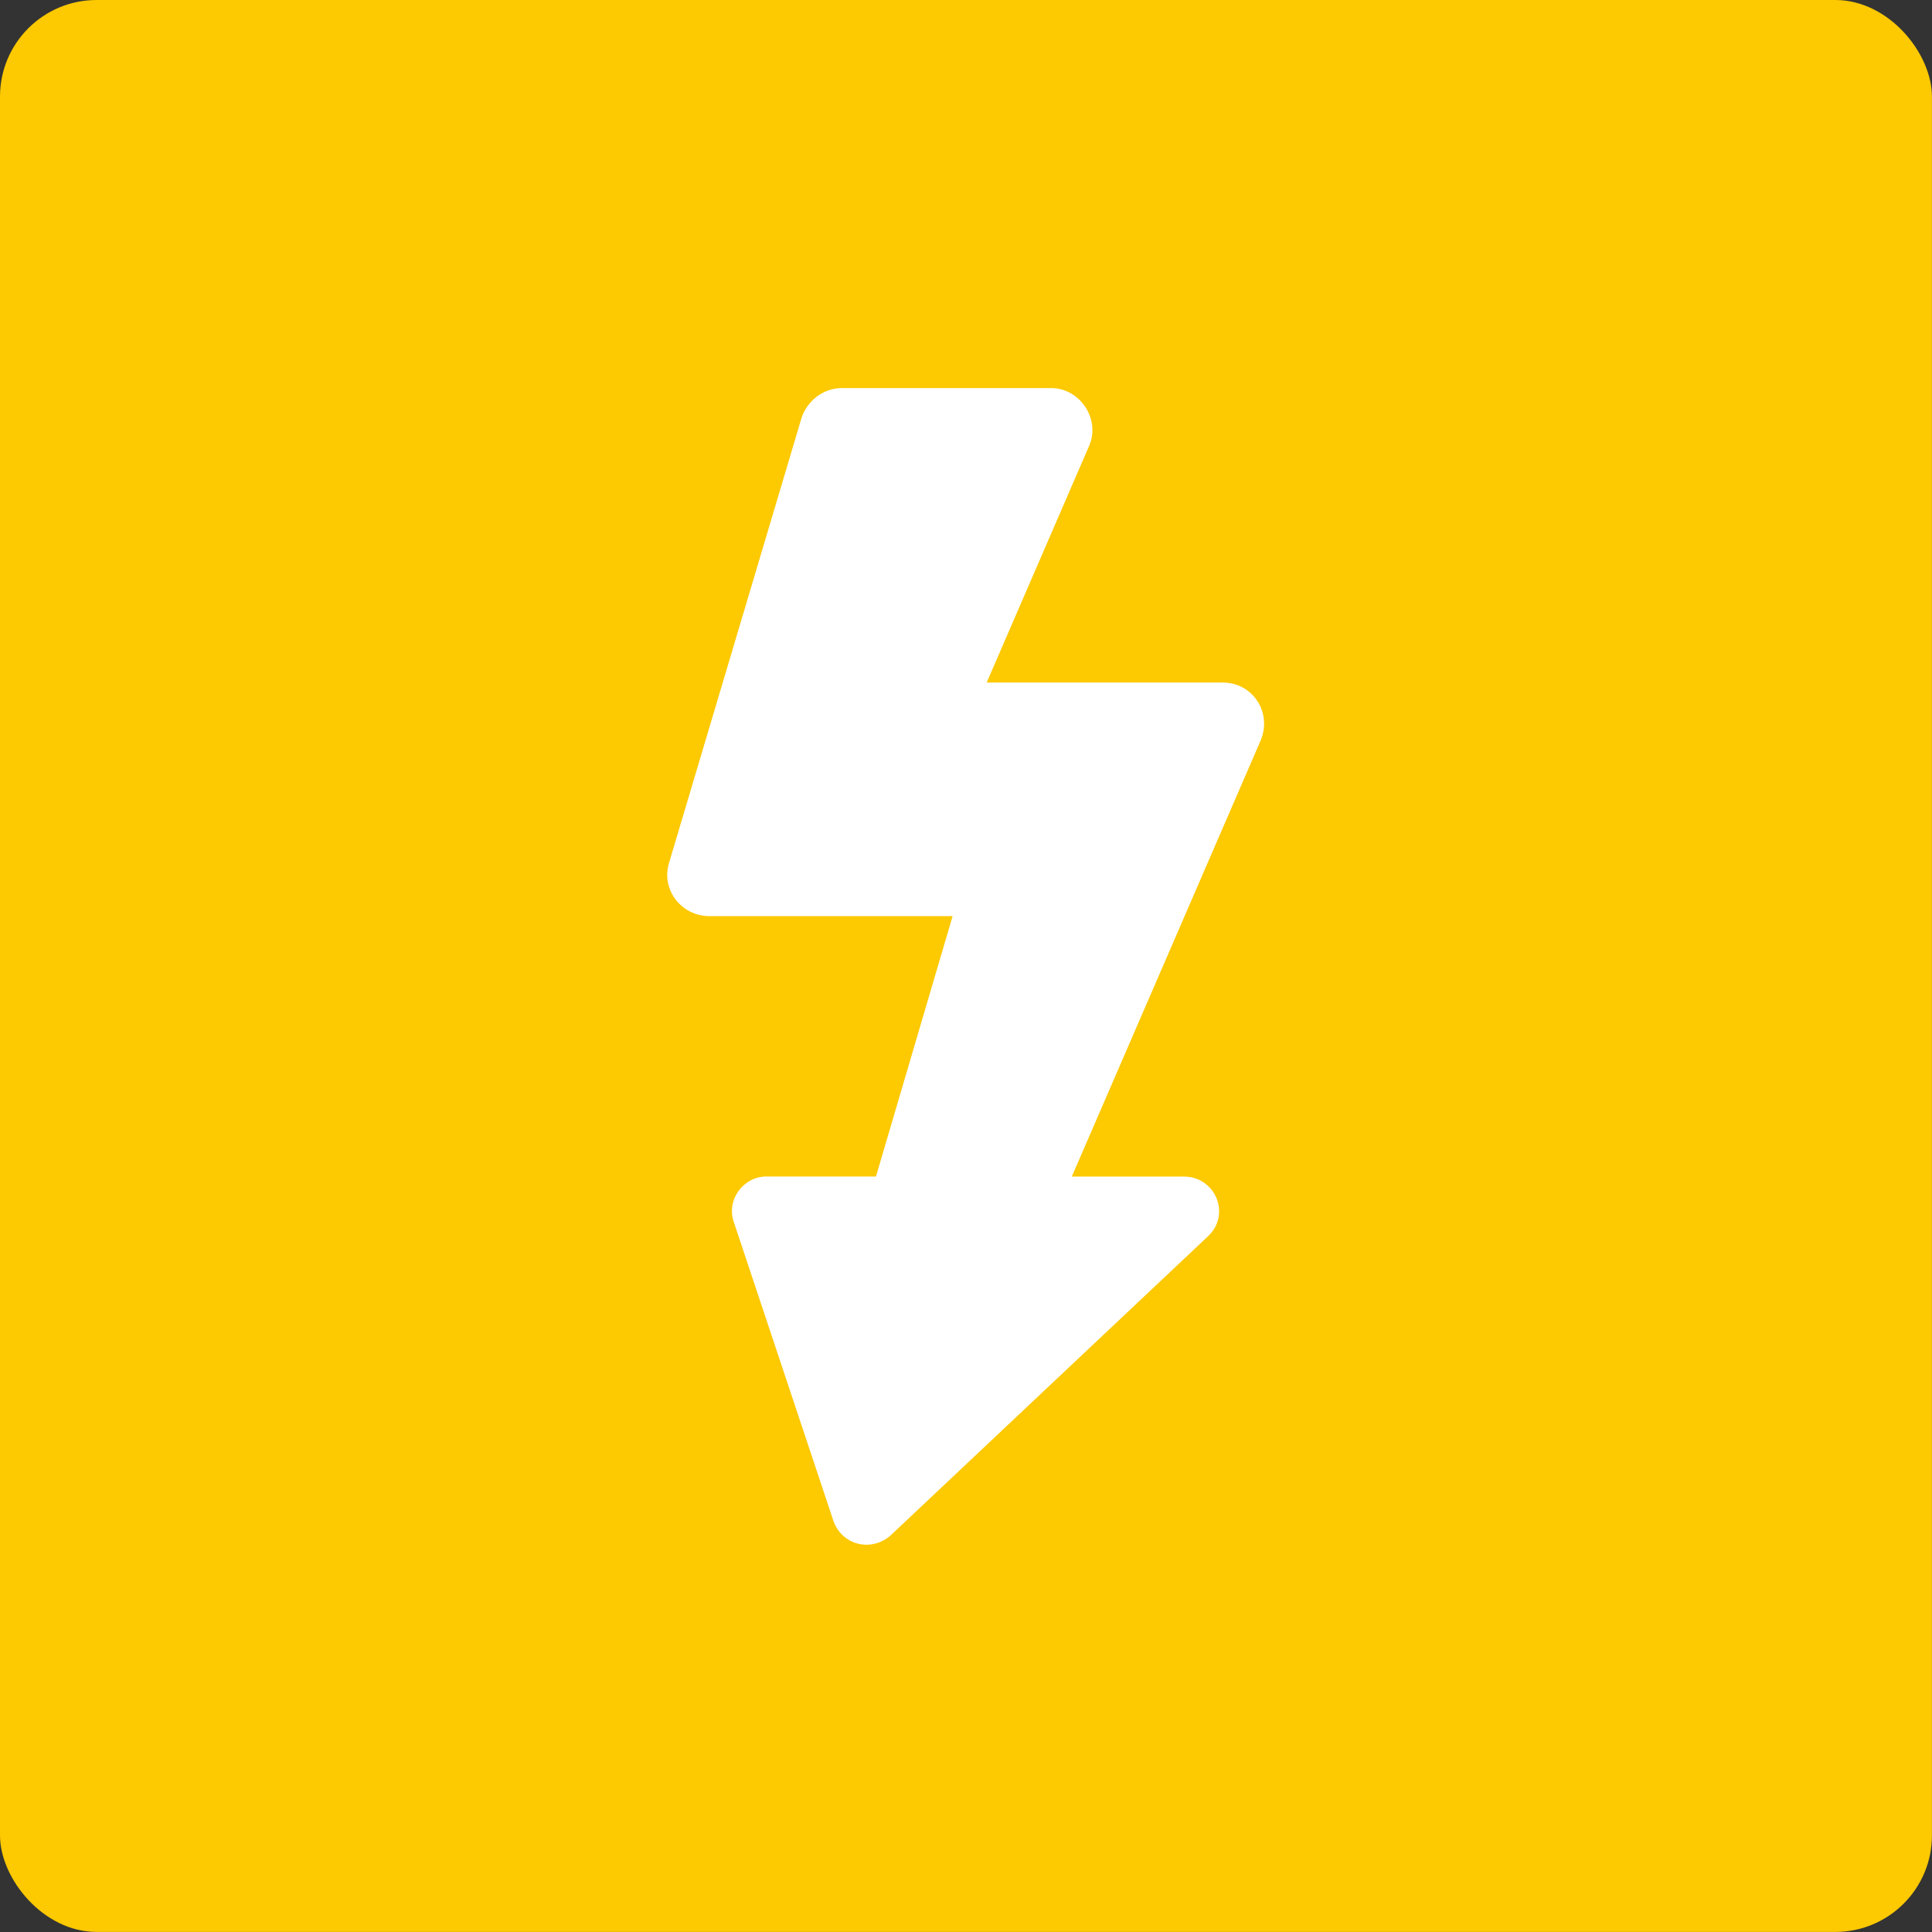 <?xml version="1.0" encoding="UTF-8"?>
<svg width="128pt" height="128pt" version="1.1" viewBox="0 0 128 128" xmlns="http://www.w3.org/2000/svg">
 <rect x="0" y="0" width="128" height="128" fill="#333333" stroke="none"/>
 <g>
  <path d="m6.398 0h115.2c3.535 0 6.398 3.535 6.398 6.398v115.2c0 3.535-2.867 6.398-6.398 6.398h-115.2c-3.535 0-6.398-3.535-6.398-6.398v-115.2c0-3.535 2.867-6.398 6.398-6.398z" fill="#fdc900"/>
  <path d="m81.008 45.219h-15.637l6.769-15.637c0.805-1.773-0.562-3.871-2.5-3.871h-13.863c-1.211 0-2.258 0.805-2.66 1.934l-8.785 29.504c-0.562 1.773 0.805 3.547 2.66 3.547h16.121l-5.078 17.25h-7.254c-1.531 0-2.66 1.531-2.176 2.984l6.609 19.828c0.562 1.613 2.5 2.098 3.789 0.969l21.039-19.828c1.531-1.449 0.484-3.949-1.613-3.949h-7.418l12.496-28.859c0.805-1.855-0.484-3.871-2.5-3.871z" fill="#fff"/>
 </g>
</svg>
